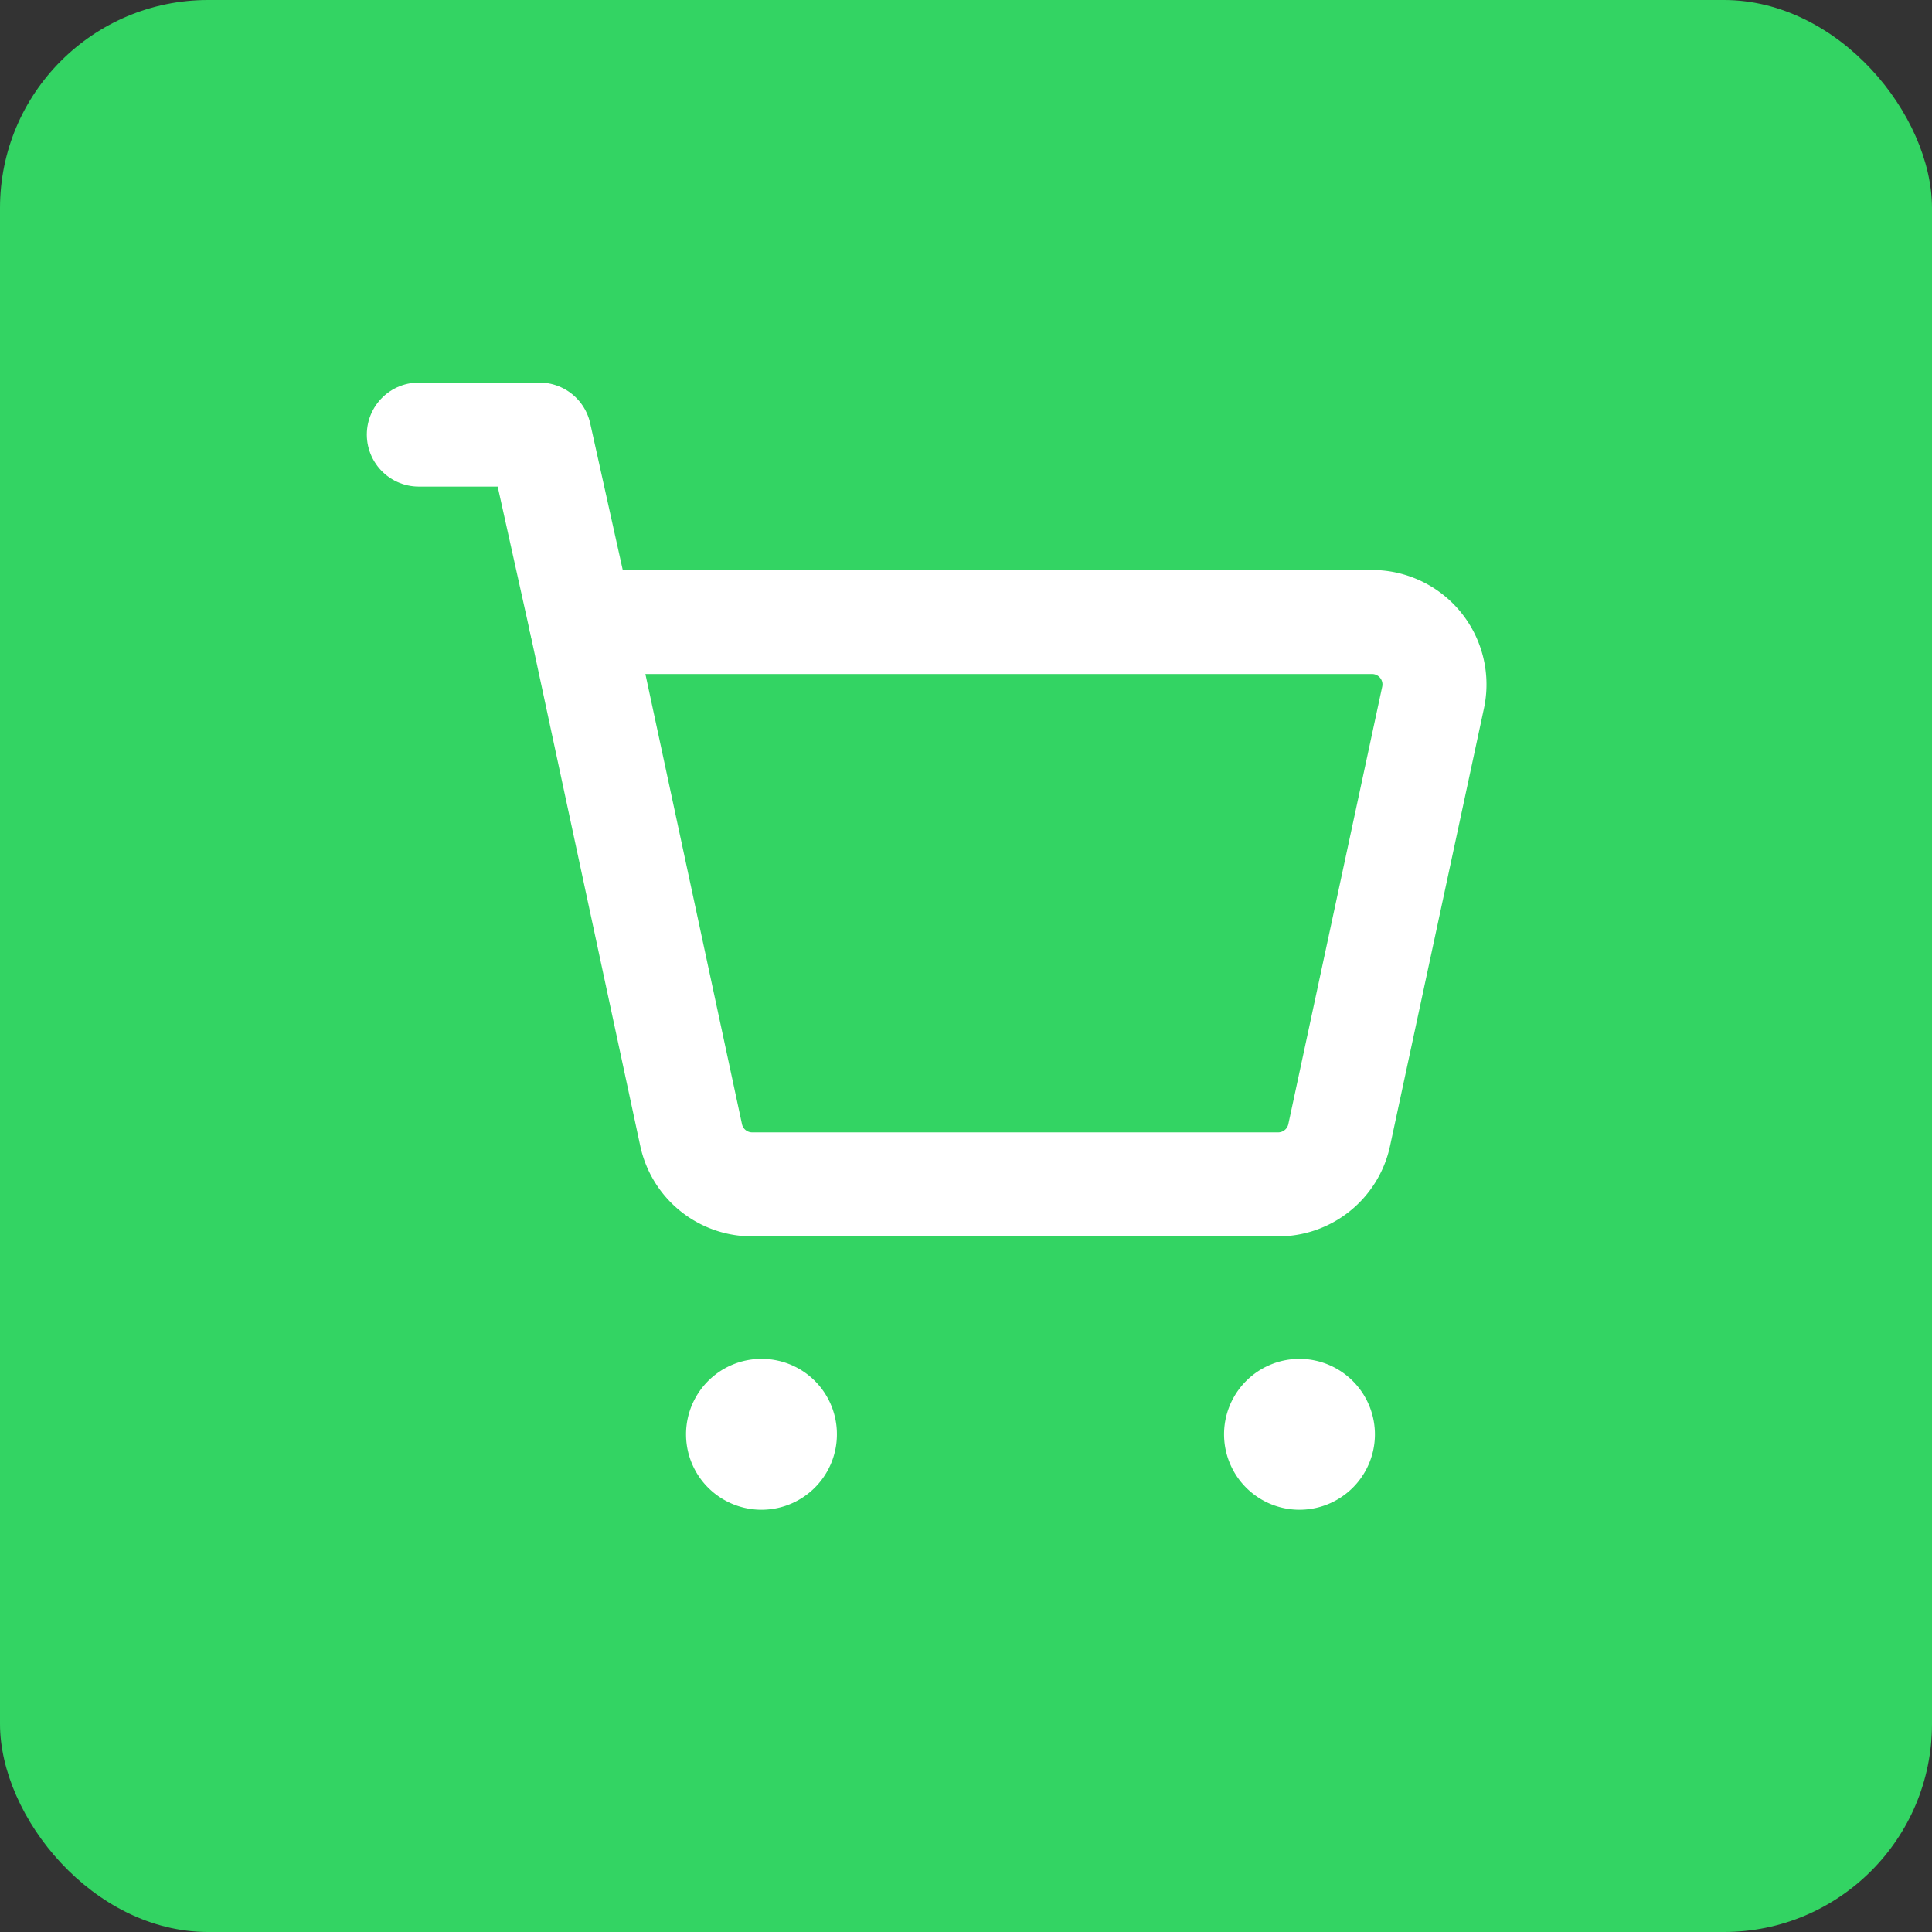 <svg xmlns="http://www.w3.org/2000/svg" width="65" height="65" viewBox="0 0 65 65">
  <rect x="0" y="0" width="65" height="65" fill="#333333" stroke="none"/>
  <g id="Gruppe_156415" data-name="Gruppe 156415" transform="translate(-95 -937)">
    <rect id="Rechteck_151398" data-name="Rechteck 151398" width="65" height="65" rx="7" transform="translate(95 937)" fill="#33d463"/>
    <g id="Basket.1" transform="translate(102 944)">
      <path id="Pfad_58272" data-name="Pfad 58272" d="M0,0H50.453V50.453H0Z" fill="none"/>
      <path id="Pfad_58273" data-name="Pfad 58273" d="M8.83,9.932l-1.4-6.307H3.373" transform="translate(3.718 3.996)" fill="none" stroke="#fff" stroke-linecap="round" stroke-linejoin="round" stroke-width="3.5"/>
      <path id="Pfad_58274" data-name="Pfad 58274" d="M9.673,23.884,5.969,6.625h26.61a2.1,2.1,0,0,1,2.056,2.544L31.477,23.884a2.1,2.1,0,0,1-2.056,1.661H11.727a2.1,2.1,0,0,1-2.054-1.661Z" transform="translate(6.579 7.302)" fill="none" stroke="#fff" stroke-linecap="round" stroke-linejoin="round" stroke-width="3.5"/>
      <path id="Pfad_58275" data-name="Pfad 58275" d="M17.876,19.25a.788.788,0,1,0,.793.788.792.792,0,0,0-.793-.788" transform="translate(18.839 21.218)" fill="none" stroke="#fff" stroke-linecap="round" stroke-linejoin="round" stroke-width="3.5"/>
      <path id="Pfad_58276" data-name="Pfad 58276" d="M9.267,19.25a.788.788,0,1,0,.79.788.782.782,0,0,0-.79-.788" transform="translate(9.35 21.218)" fill="none" stroke="#fff" stroke-linecap="round" stroke-linejoin="round" stroke-width="3.5"/>
    </g>
  </g>
</svg>

